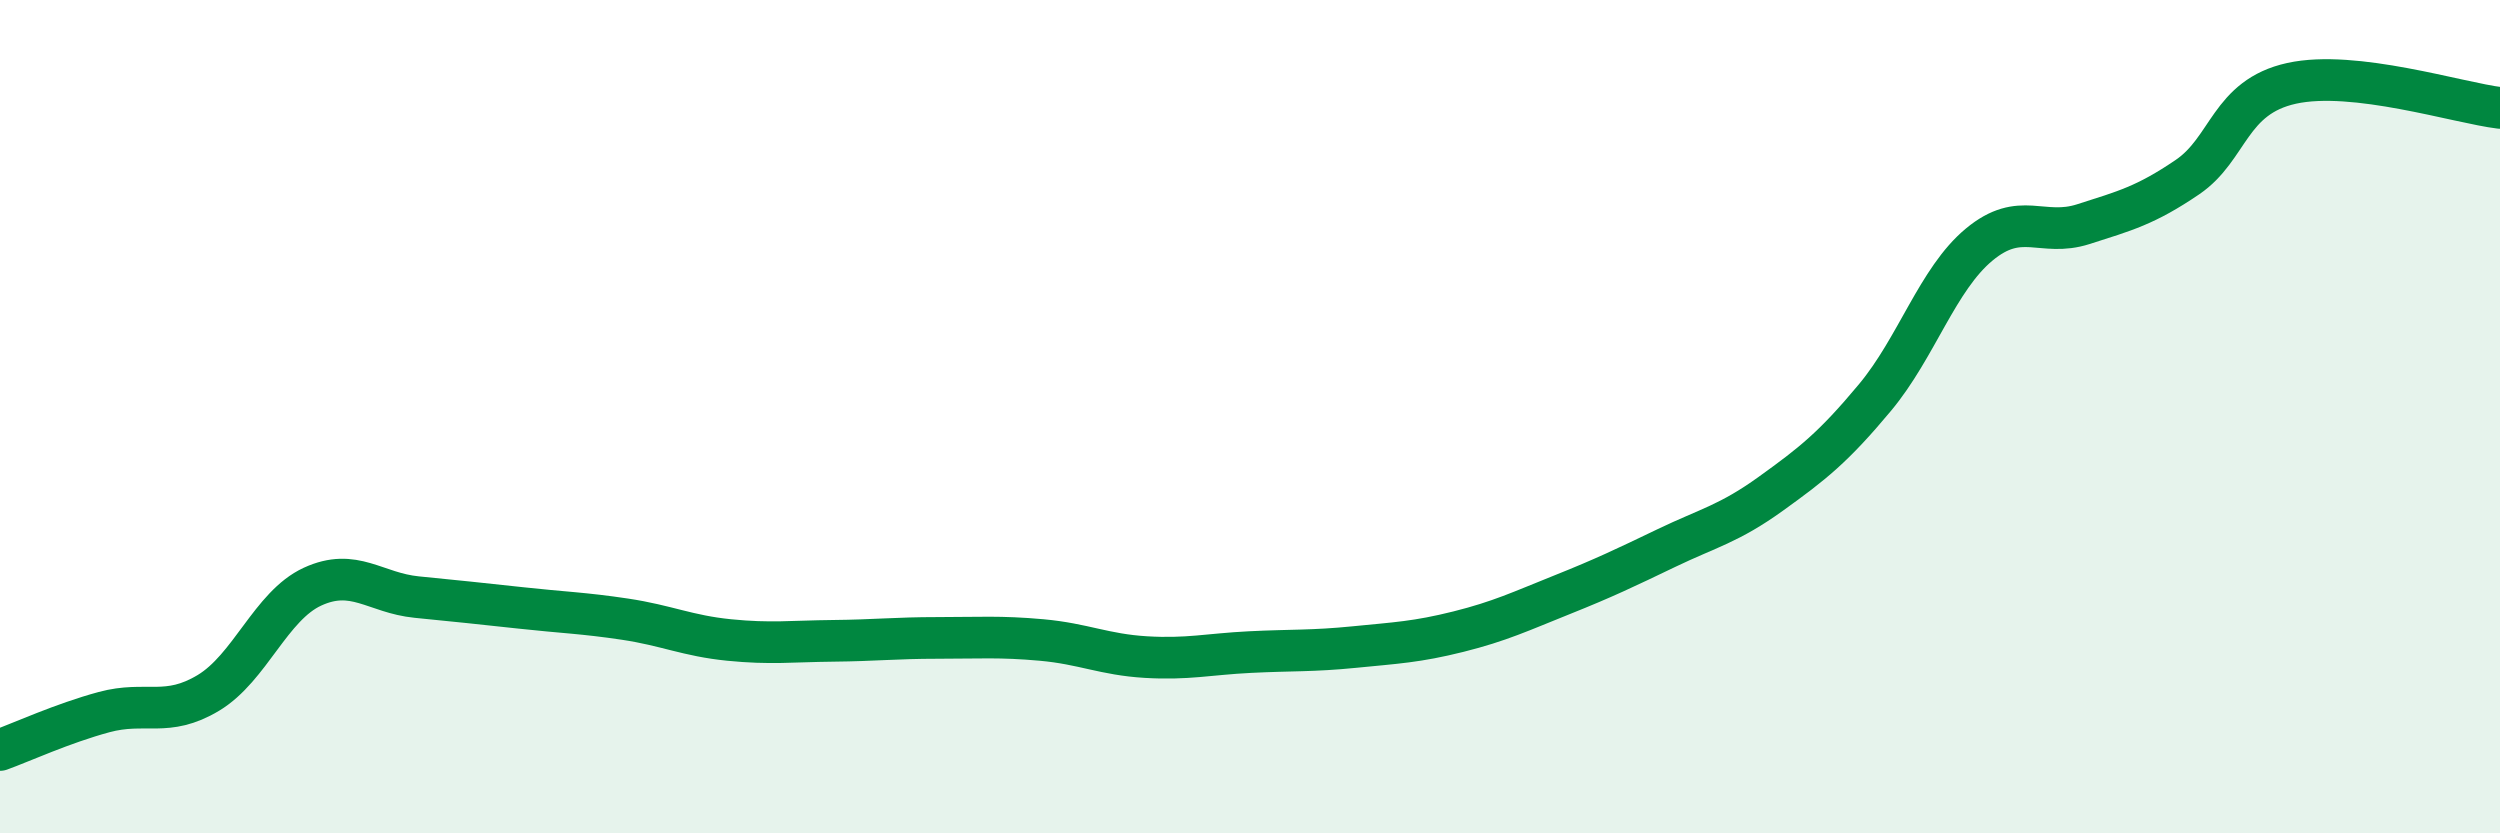 
    <svg width="60" height="20" viewBox="0 0 60 20" xmlns="http://www.w3.org/2000/svg">
      <path
        d="M 0,18 C 0.5,17.82 1.5,17.36 2.5,17.09 C 3.5,16.82 4,17.23 5,16.63 C 6,16.03 6.5,14.54 7.5,14.08 C 8.5,13.62 9,14.23 10,14.33 C 11,14.43 11.5,14.48 12.5,14.59 C 13.5,14.7 14,14.71 15,14.86 C 16,15.01 16.5,15.26 17.5,15.36 C 18.5,15.46 19,15.39 20,15.38 C 21,15.37 21.5,15.31 22.5,15.31 C 23.5,15.31 24,15.27 25,15.36 C 26,15.45 26.5,15.71 27.5,15.77 C 28.5,15.83 29,15.7 30,15.65 C 31,15.6 31.5,15.63 32.5,15.53 C 33.5,15.43 34,15.41 35,15.16 C 36,14.91 36.5,14.67 37.5,14.27 C 38.5,13.87 39,13.63 40,13.15 C 41,12.67 41.5,12.57 42.5,11.85 C 43.5,11.13 44,10.74 45,9.54 C 46,8.34 46.5,6.7 47.5,5.87 C 48.5,5.04 49,5.7 50,5.38 C 51,5.06 51.5,4.93 52.5,4.25 C 53.5,3.57 53.5,2.33 55,2 C 56.5,1.67 59,2.47 60,2.59L60 20L0 20Z"
        fill="#008740"
        opacity="0.1"
        stroke-linecap="round"
        stroke-linejoin="round"
      />
      <path
        d="M 0,18 C 0.5,17.82 1.5,17.36 2.5,17.09 C 3.5,16.82 4,17.23 5,16.63 C 6,16.03 6.5,14.54 7.5,14.08 C 8.5,13.62 9,14.23 10,14.33 C 11,14.43 11.5,14.48 12.5,14.59 C 13.5,14.7 14,14.71 15,14.86 C 16,15.01 16.5,15.26 17.5,15.36 C 18.5,15.46 19,15.39 20,15.38 C 21,15.37 21.5,15.31 22.5,15.31 C 23.5,15.31 24,15.27 25,15.36 C 26,15.45 26.5,15.71 27.5,15.77 C 28.5,15.83 29,15.7 30,15.65 C 31,15.6 31.5,15.63 32.5,15.53 C 33.5,15.43 34,15.41 35,15.16 C 36,14.91 36.5,14.67 37.5,14.27 C 38.5,13.87 39,13.63 40,13.15 C 41,12.67 41.5,12.57 42.5,11.85 C 43.5,11.13 44,10.74 45,9.54 C 46,8.34 46.5,6.7 47.5,5.87 C 48.5,5.04 49,5.7 50,5.38 C 51,5.06 51.5,4.93 52.5,4.25 C 53.5,3.57 53.5,2.33 55,2 C 56.5,1.67 59,2.47 60,2.59"
        stroke="#008740"
        stroke-width="1"
        fill="none"
        stroke-linecap="round"
        stroke-linejoin="round"
      />
    </svg>
  